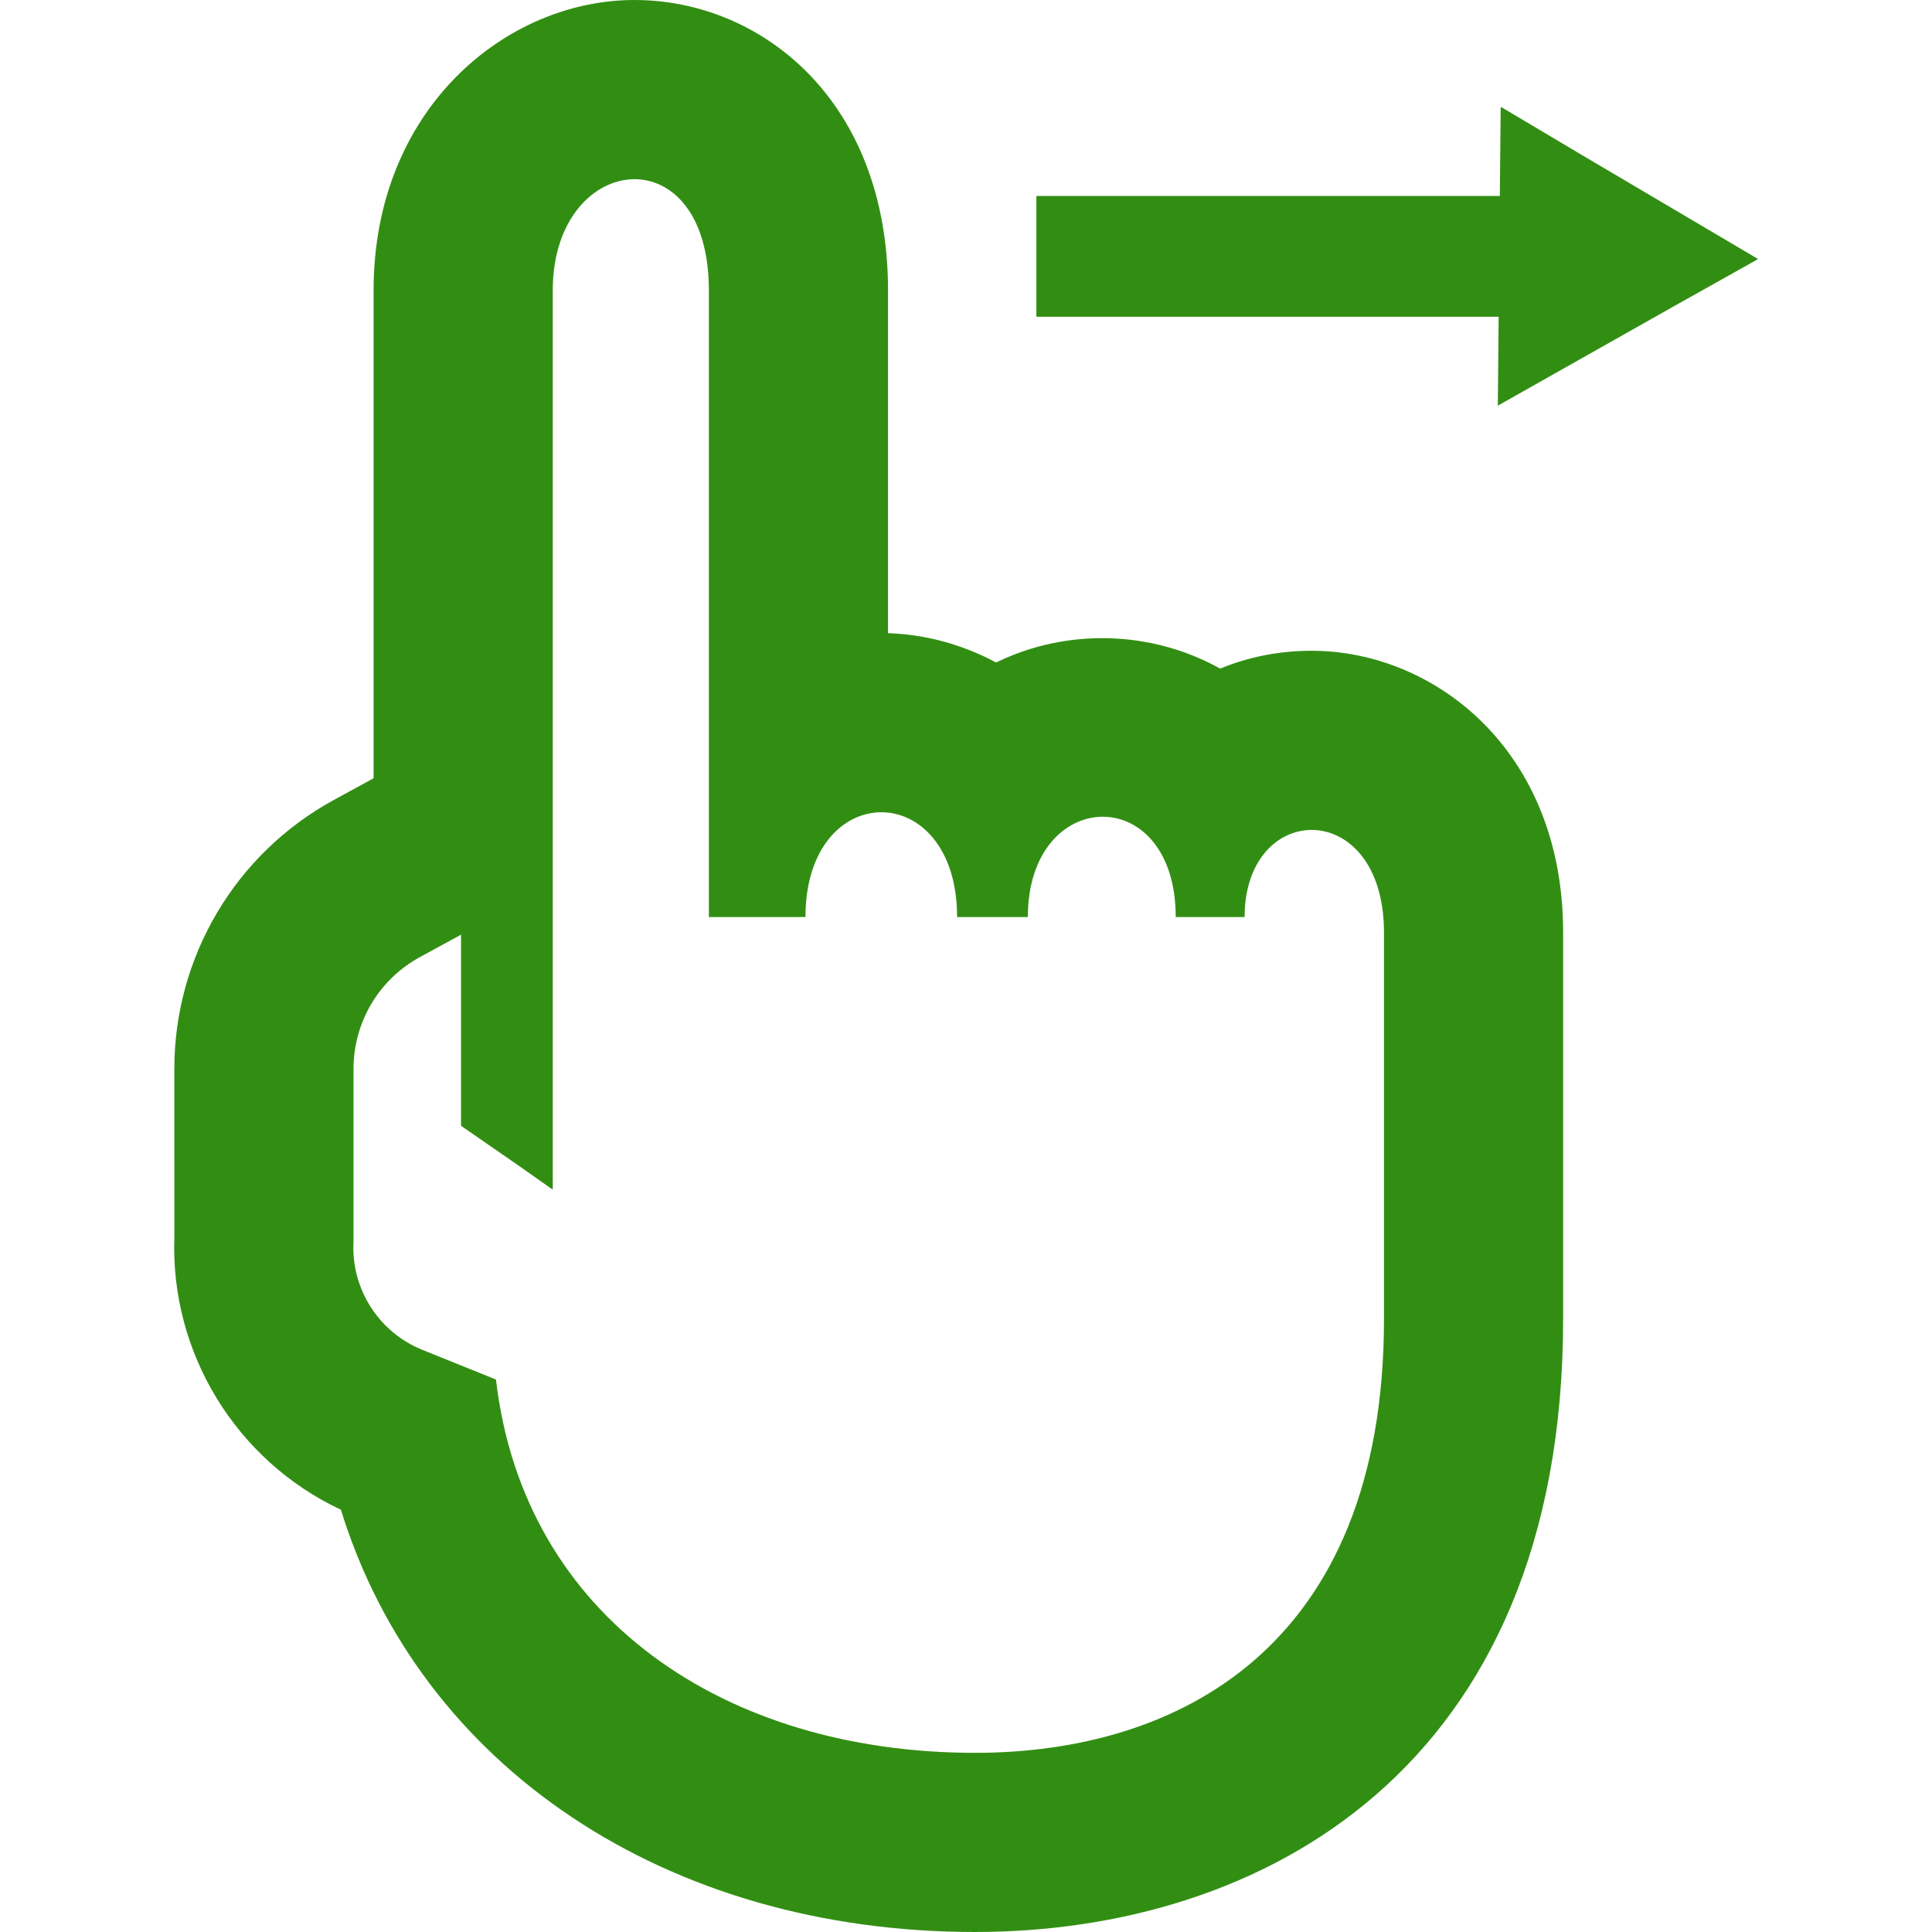 <!--?xml version="1.0" encoding="utf-8"?-->
<!-- Generator: Adobe Illustrator 19.1.1, SVG Export Plug-In . SVG Version: 6.00 Build 0)  -->
<svg version="1.1" id="_x31_0" xmlns="http://www.w3.org/2000/svg" xmlns:xlink="http://www.w3.org/1999/xlink" x="0px" y="0px" viewBox="0 0 512 512" style="width: 32px; height: 32px; opacity: 1;" xml:space="preserve">
<style type="text/css">
	.st0{fill:#374149;}
</style>
<g>
	<path class="st0" d="M168.157,0c-33.992,0-69.152,28.785-69.152,76.957v129.29l-10.496,5.73
		c-26.094,14.226-42.305,41.531-42.305,71.262l0.007,44.562c-1.14,30.789,16.45,59.328,44.13,72.293
		C111.387,468.278,176.692,512,258.387,512c75.348,0,155.859-42.676,155.859-162.453V247.129c0-48.5-34.336-74.668-66.64-74.668
		c-8.524,0-16.649,1.586-24.25,4.726c-18.289-10.195-40.746-10.726-59.371-1.621c-8.894-4.77-18.805-7.473-28.648-7.762V76.957
		C235.337,26.434,201.543,0,168.157,0z M253.638,243.035h18.75c0-17.566,9.973-26.594,19.855-26.594
		c9.711,0,19.336,8.71,19.336,26.594h18.254c0-15.149,8.777-23.094,17.774-23.094c9.461,0,19.16,8.777,19.16,27.187
		c0,26.153,0,66.153,0,102.418c0,87.277-54.84,114.972-108.379,114.972c-66.05,0-119.594-35.64-126.953-98.926l-19.5-7.863
		c-11.598-4.68-18.938-16.222-18.25-28.714v-45.778c0-12.336,6.738-23.676,17.562-29.582l10.93-5.961v50.656l15.391,10.645
		l8.758,6.168v-0.114l0.16,0.114c0,0,0-205.91,0-238.207c0-18.961,11.012-29.469,21.672-29.469c10.004,0,19.699,9.25,19.699,29.469
		c0,31.234,0,130.938,0,164.906v1.012c0,0.046,0,0.113,0,0.16h25.598c0-18.504,10.058-27.778,20.114-27.778
		C243.607,215.258,253.638,224.504,253.638,243.035z" style="fill: rgb(50, 142, 19);"></path>
	<polygon class="st0" points="420.275,41.707 397.856,28.379 397.856,28.473 397.696,28.379 397.47,51.942 274.653,51.942 
		274.653,83.586 274.653,83.782 274.653,83.942 395.841,83.942 397.161,83.942 396.935,107.504 443.016,81.488 465.755,68.742 
		465.676,68.695 465.841,68.606 	" style="fill: rgb(50, 142, 19);"></polygon>
</g>
</svg>
